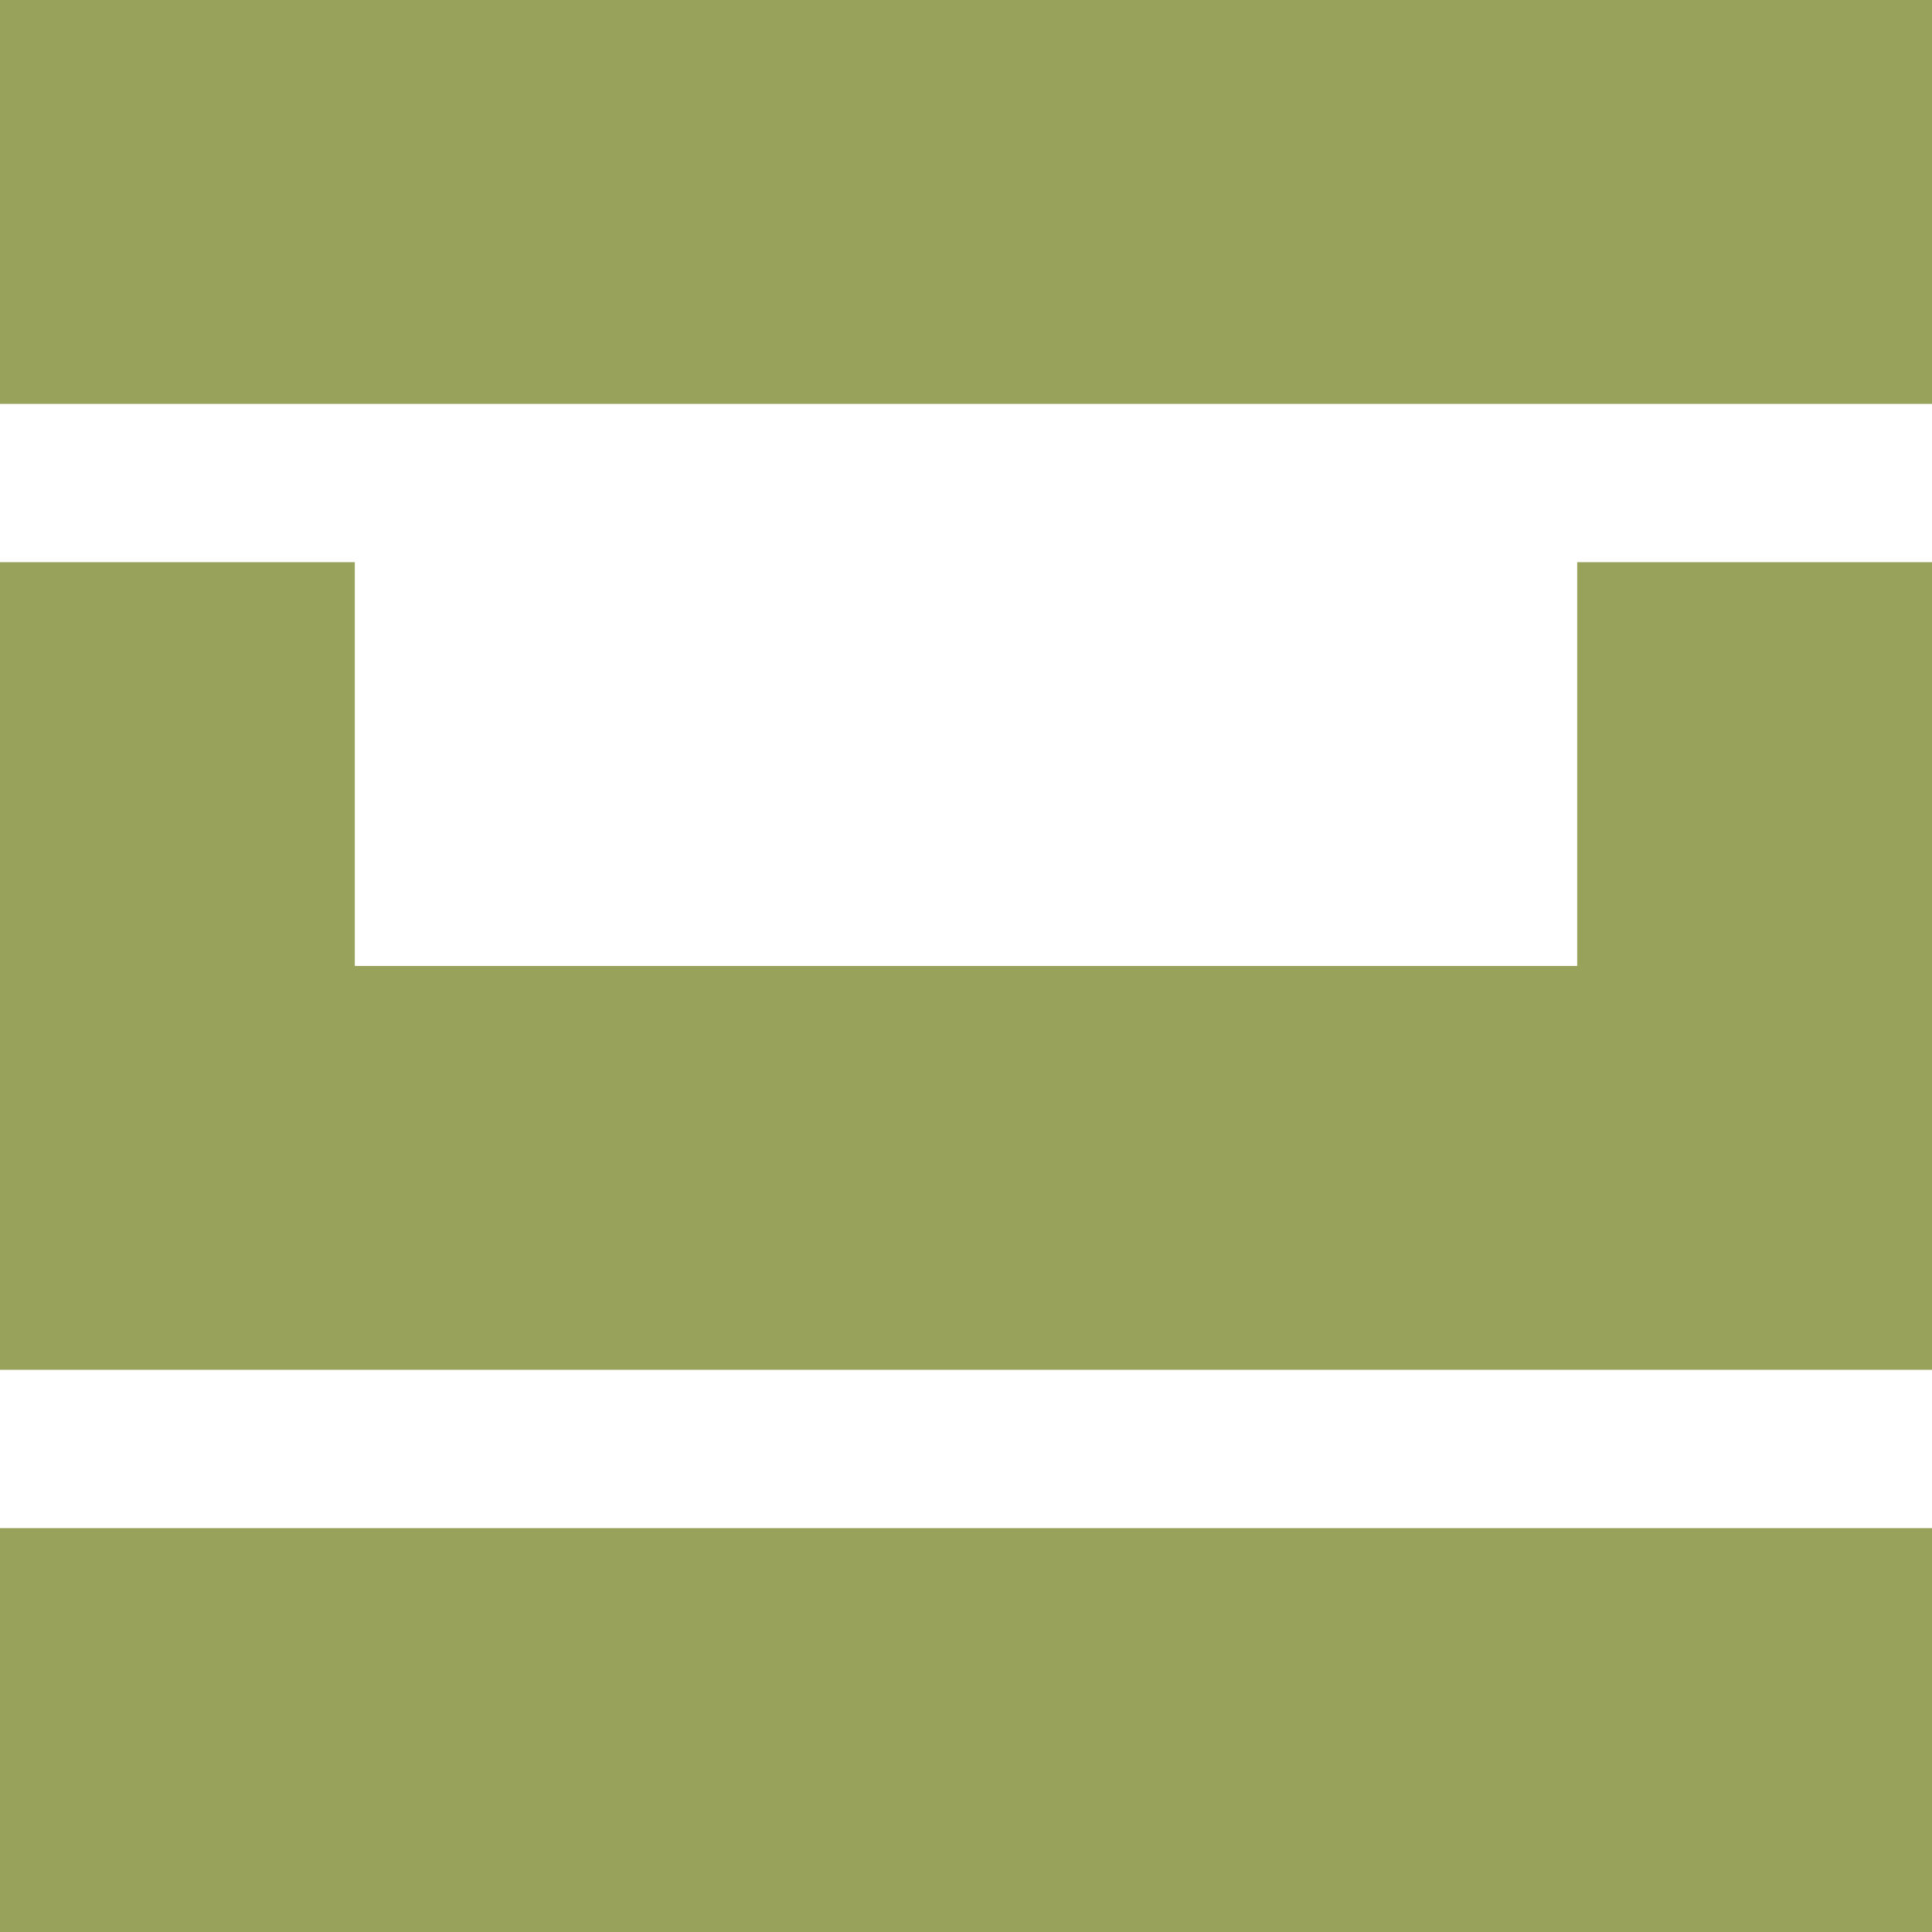 <svg width="512" height="512" viewBox="0 0 512 512" fill="none" xmlns="http://www.w3.org/2000/svg">
<path d="M512 107.027H0V0H512V107.027Z" fill="#99A25B"/>
<path d="M512 404.974V512H0V404.974H512Z" fill="#99A25B"/>
<path d="M0 363.017V148.983H94.028V255.991H417.973V148.983H512V363.017H0Z" fill="#99A25B"/>
</svg>
